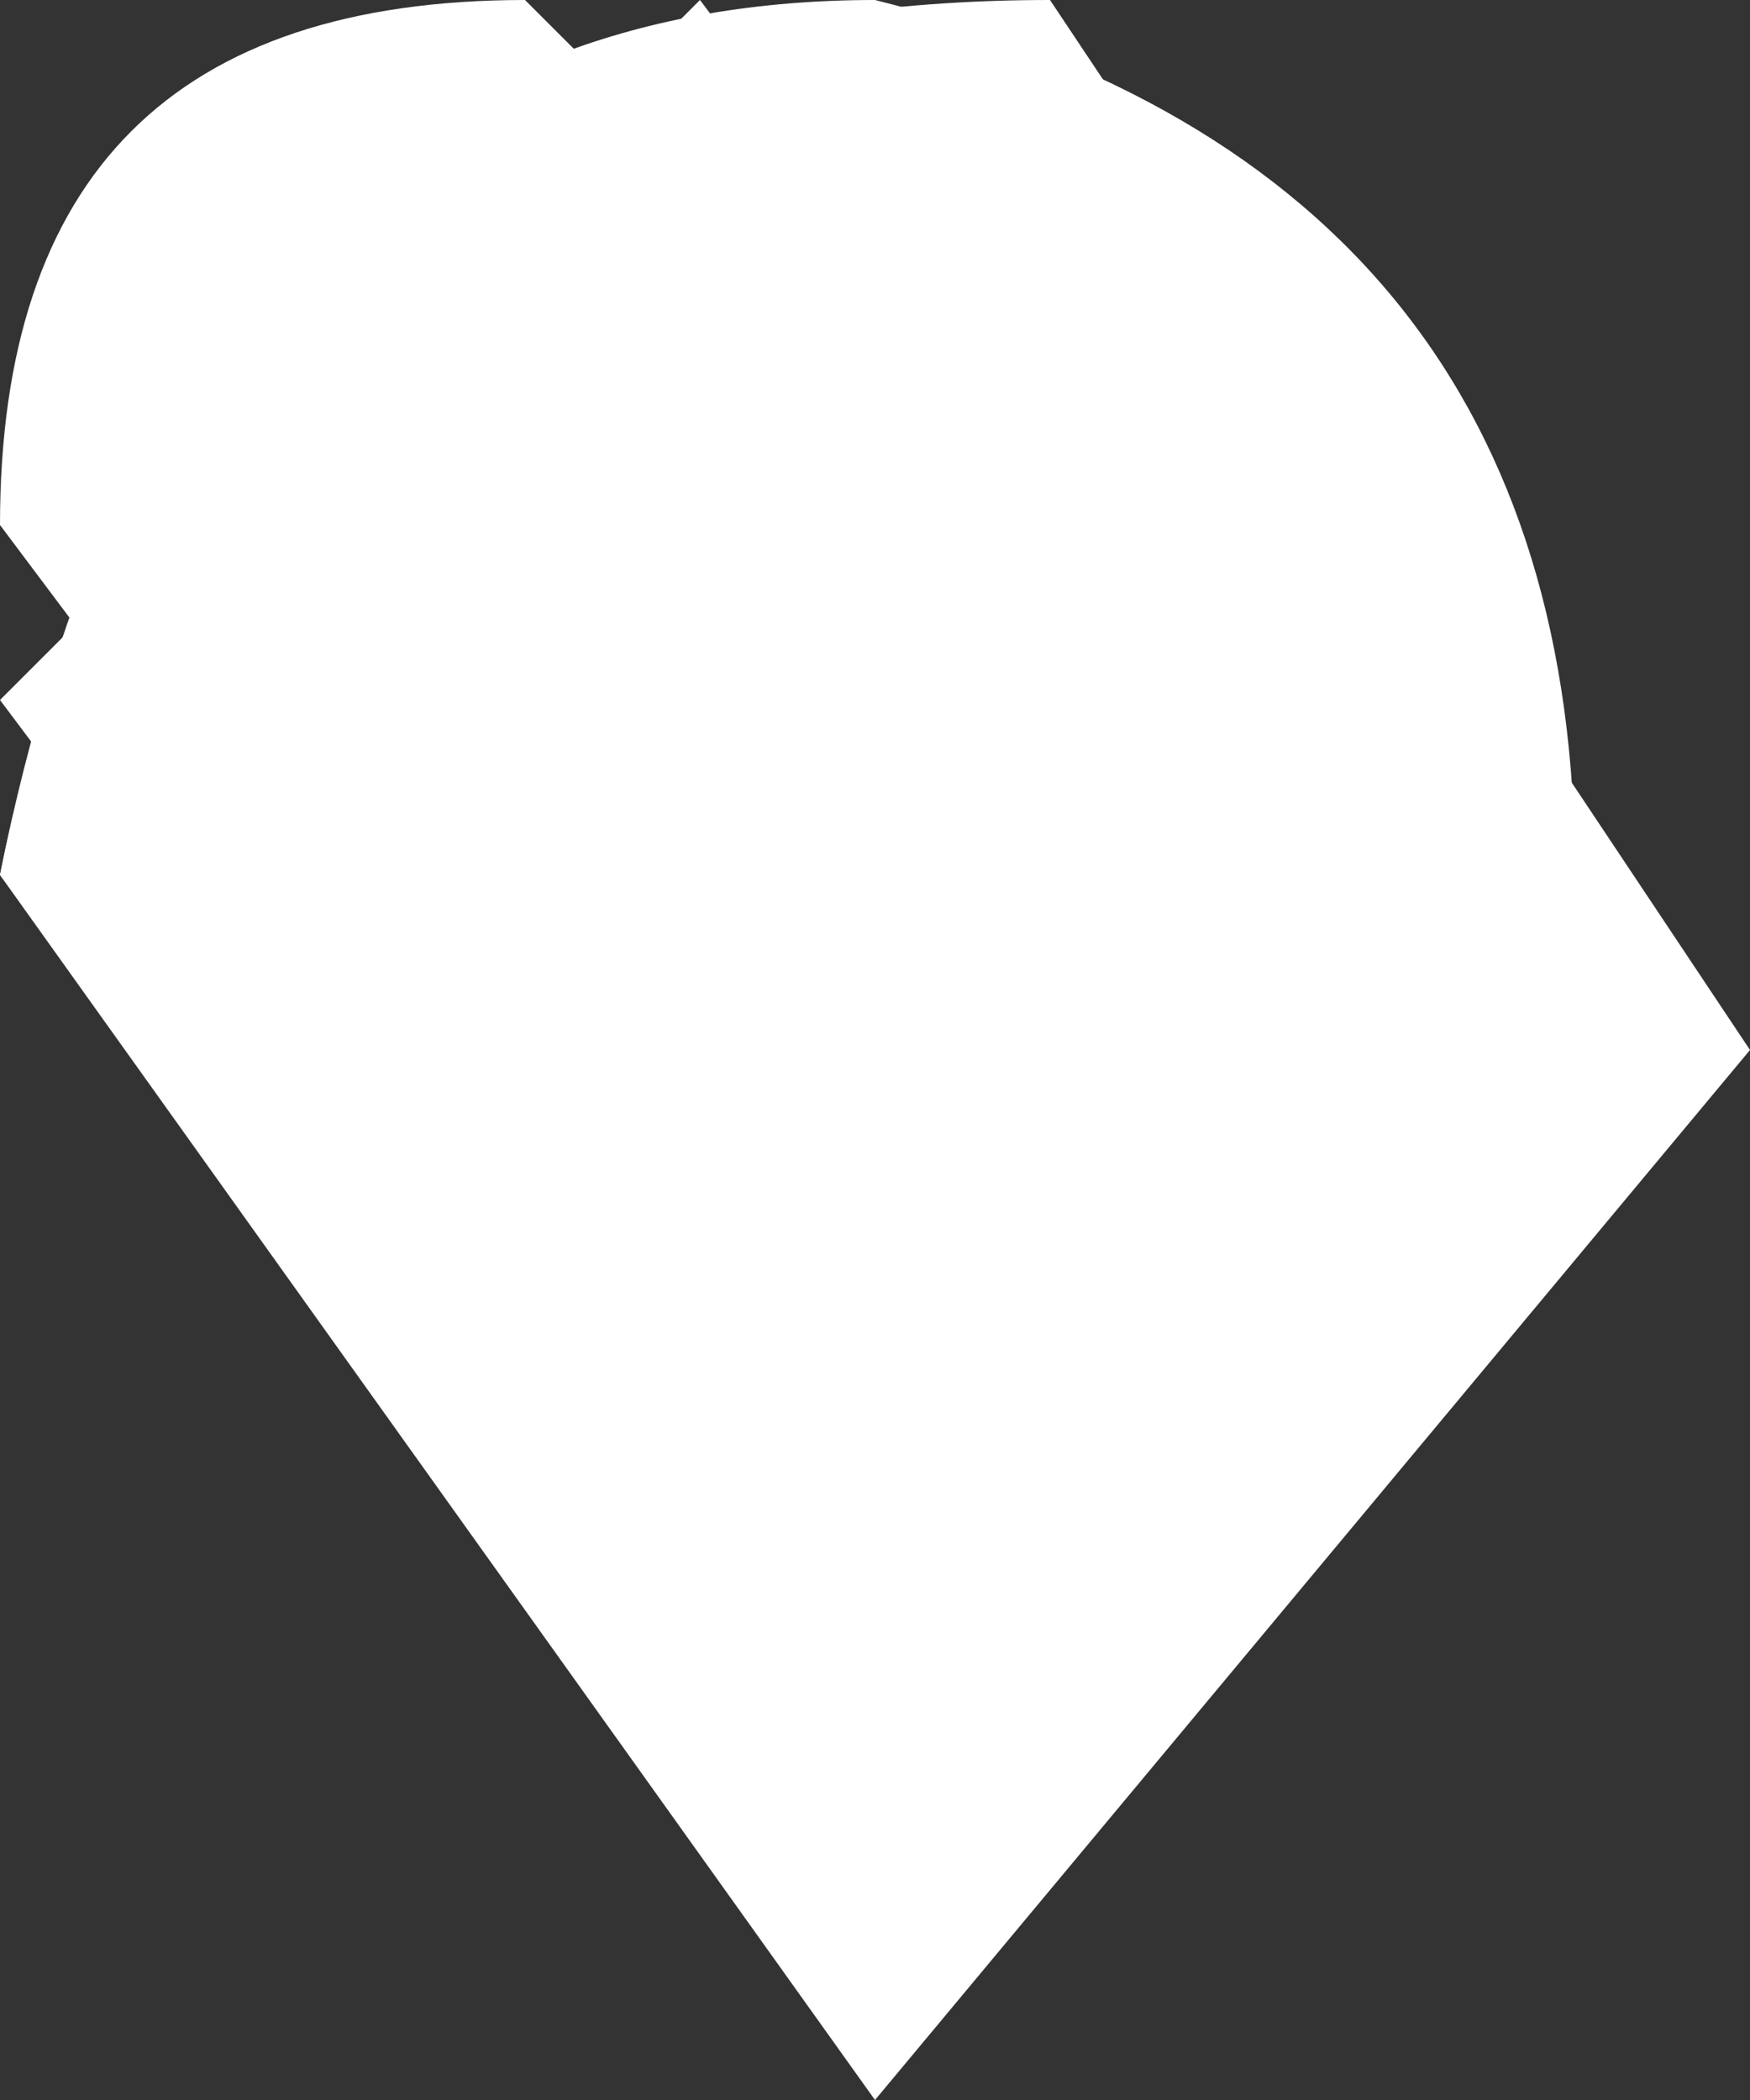 <?xml version="1.0" encoding="UTF-8" standalone="no"?>
<svg xmlns:xlink="http://www.w3.org/1999/xlink" height="0.6px" width="0.5px" xmlns="http://www.w3.org/2000/svg">
  <rect width="100%" height="100%" fill="#333333" stroke="none"/>
  <g transform="matrix(1.0, 0.0, 0.0, 1.0, 0.0, 0.0)">
    <path d="M0.5 0.3 L0.25 0.6 0.0 0.25 Q0.05 0.0 0.3 0.0 L0.5 0.3" fill="#ffffff" fill-rule="evenodd" stroke="none"/>
    <path d="M0.45 0.25 L0.2 0.5 0.0 0.25 Q0.05 0.0 0.25 0.0 0.45 0.05 0.45 0.25" fill="#ffffff" fill-rule="evenodd" stroke="none"/>
    <path d="M0.35 0.2 L0.15 0.4 0.0 0.2 0.2 0.0 0.35 0.2" fill="#ffffff" fill-rule="evenodd" stroke="none"/>
    <path d="M0.3 0.15 L0.15 0.35 0.0 0.15 Q0.0 0.0 0.15 0.0 L0.3 0.15" fill="#ffffff" fill-rule="evenodd" stroke="none"/>
  </g>
</svg>
